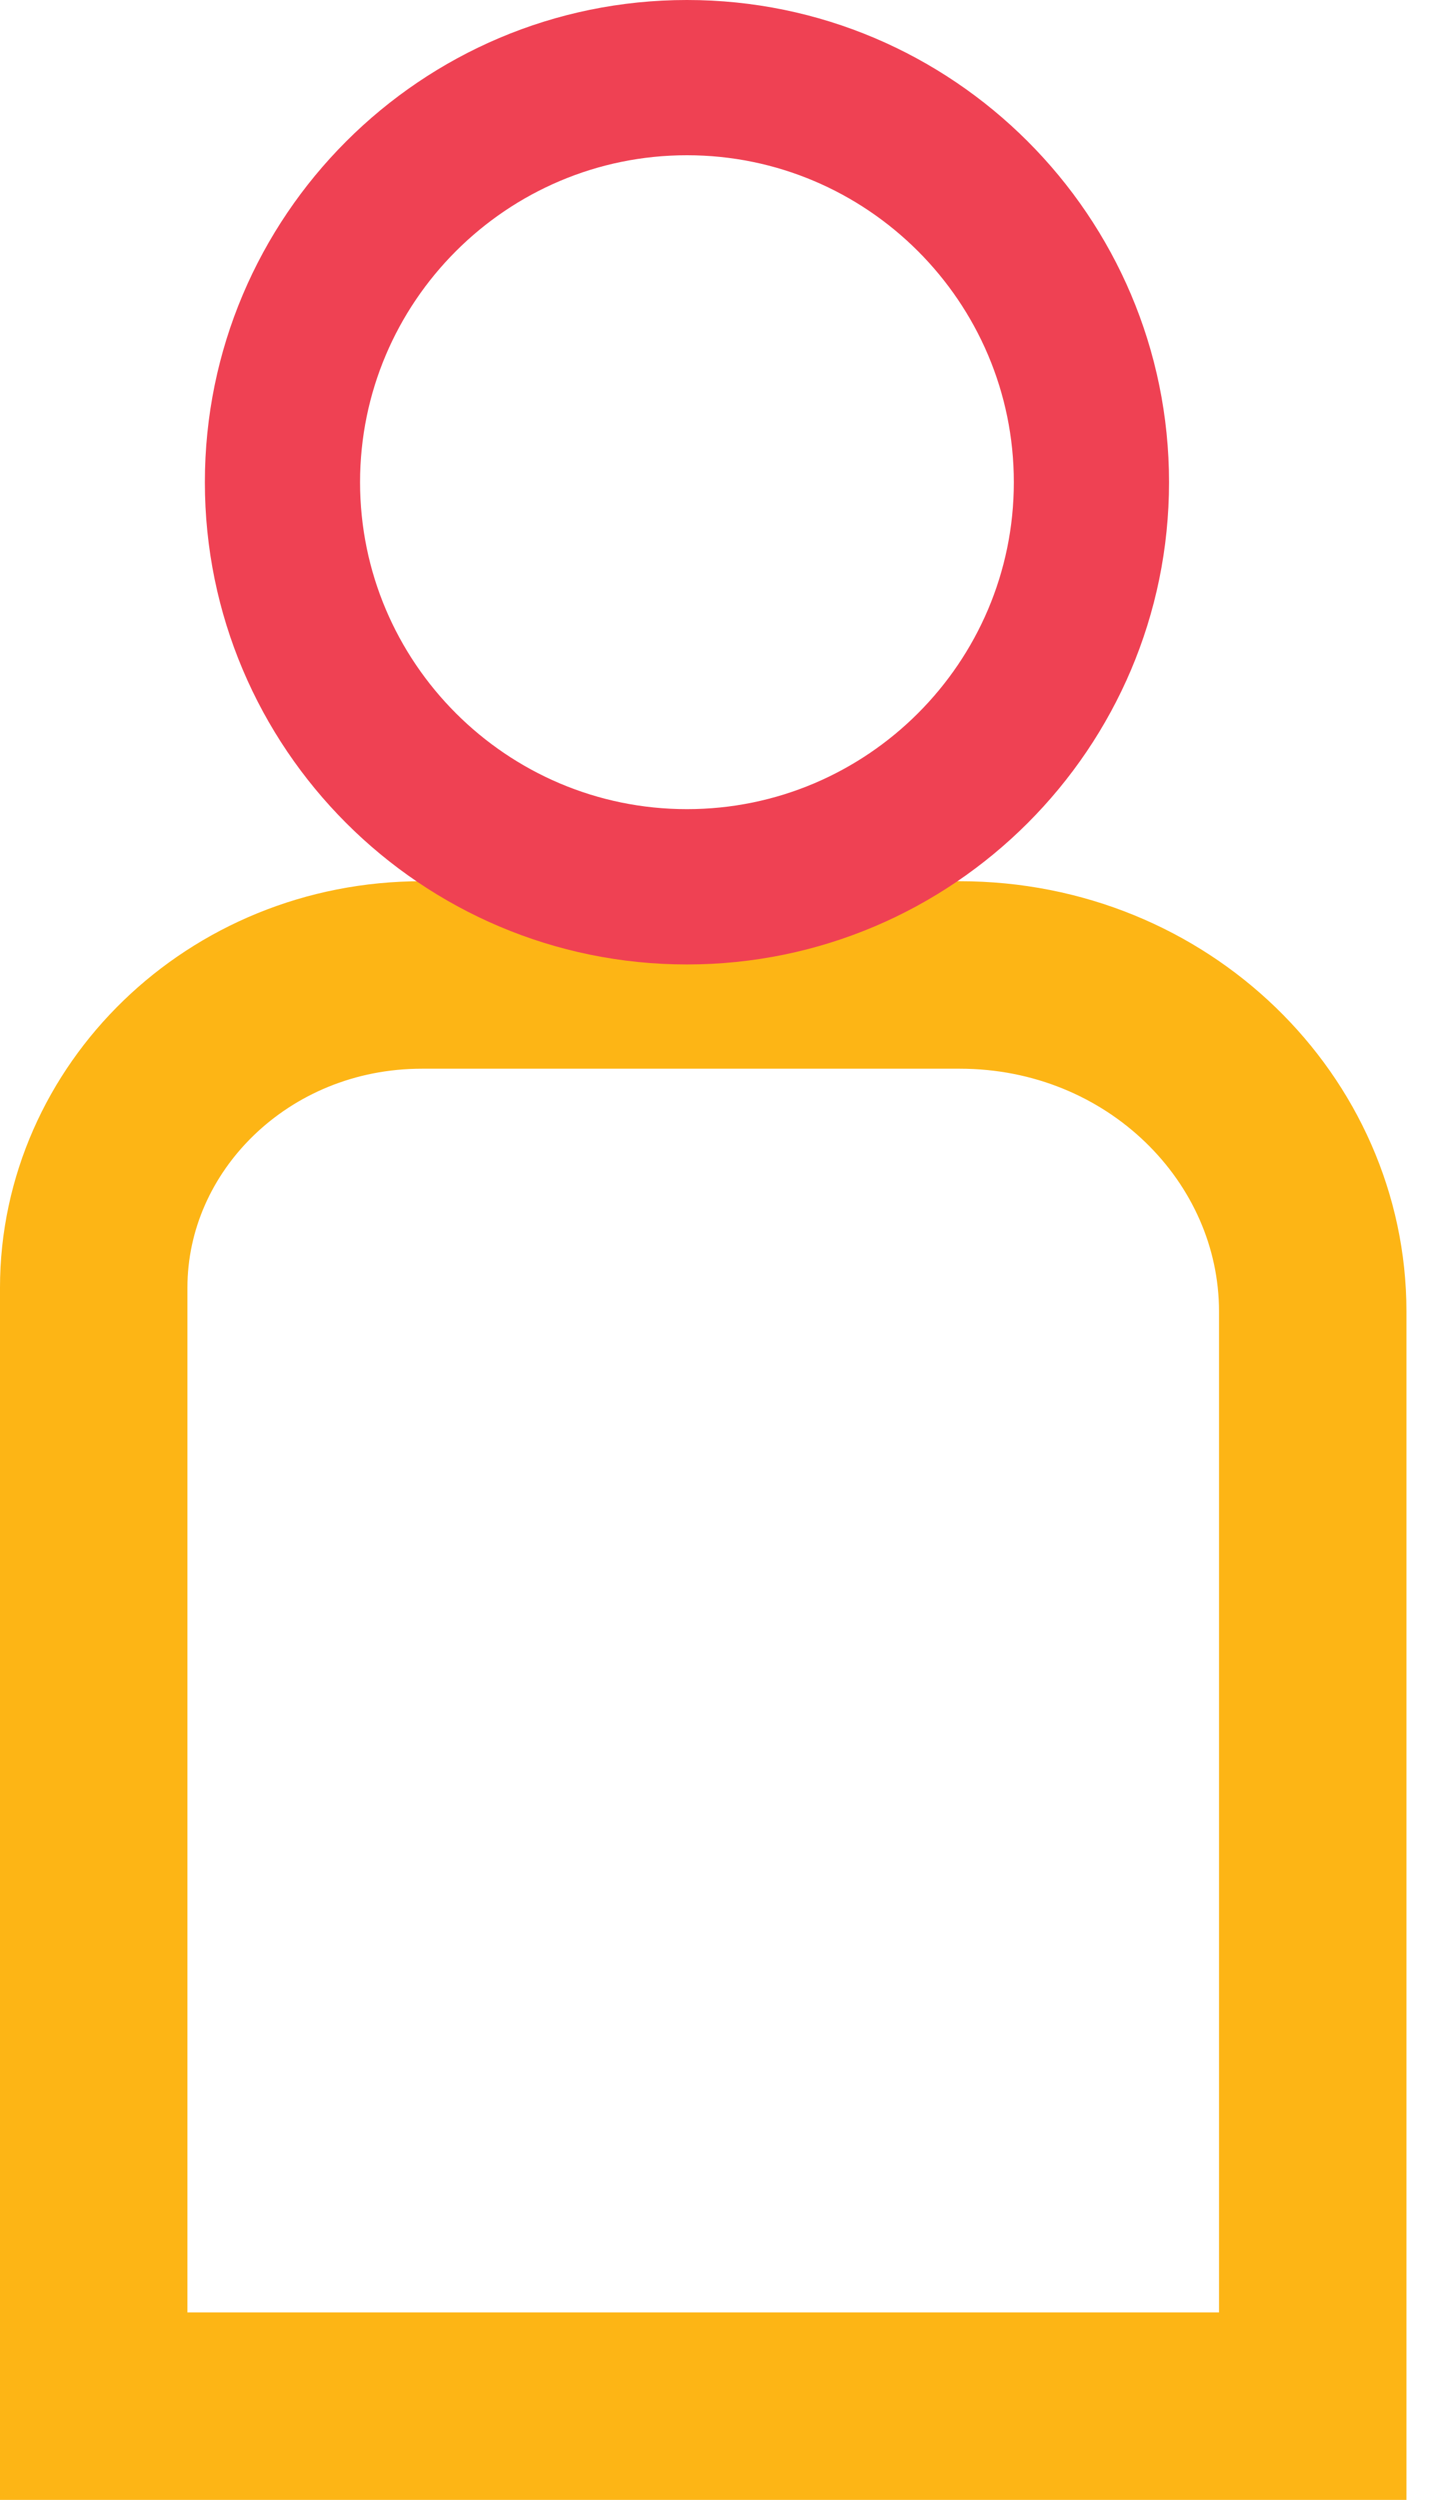 <?xml version="1.0" encoding="UTF-8"?>
<svg xmlns="http://www.w3.org/2000/svg" width="23" height="40" viewBox="0 0 23 40" fill="none">
  <path d="M6.754 15.6H15.36C18.533 15.6 21.011 18.067 21.011 20.985V38.5H1.5V20.603C1.5 17.897 3.803 15.6 6.754 15.6Z" stroke="#FDB515" stroke-width="3"></path>
  <path d="M10.995 15.432C6.739 15.432 3.279 11.971 3.279 7.716C3.279 3.46 6.739 0 10.995 0C15.25 0 18.711 3.46 18.711 7.716C18.711 11.971 15.25 15.432 10.995 15.432ZM10.995 2.484C8.111 2.484 5.763 4.832 5.763 7.716C5.763 10.6 8.111 12.947 10.995 12.947C13.879 12.947 16.227 10.6 16.227 7.716C16.227 4.832 13.879 2.484 10.995 2.484Z" fill="#EF4153"></path>
</svg>
